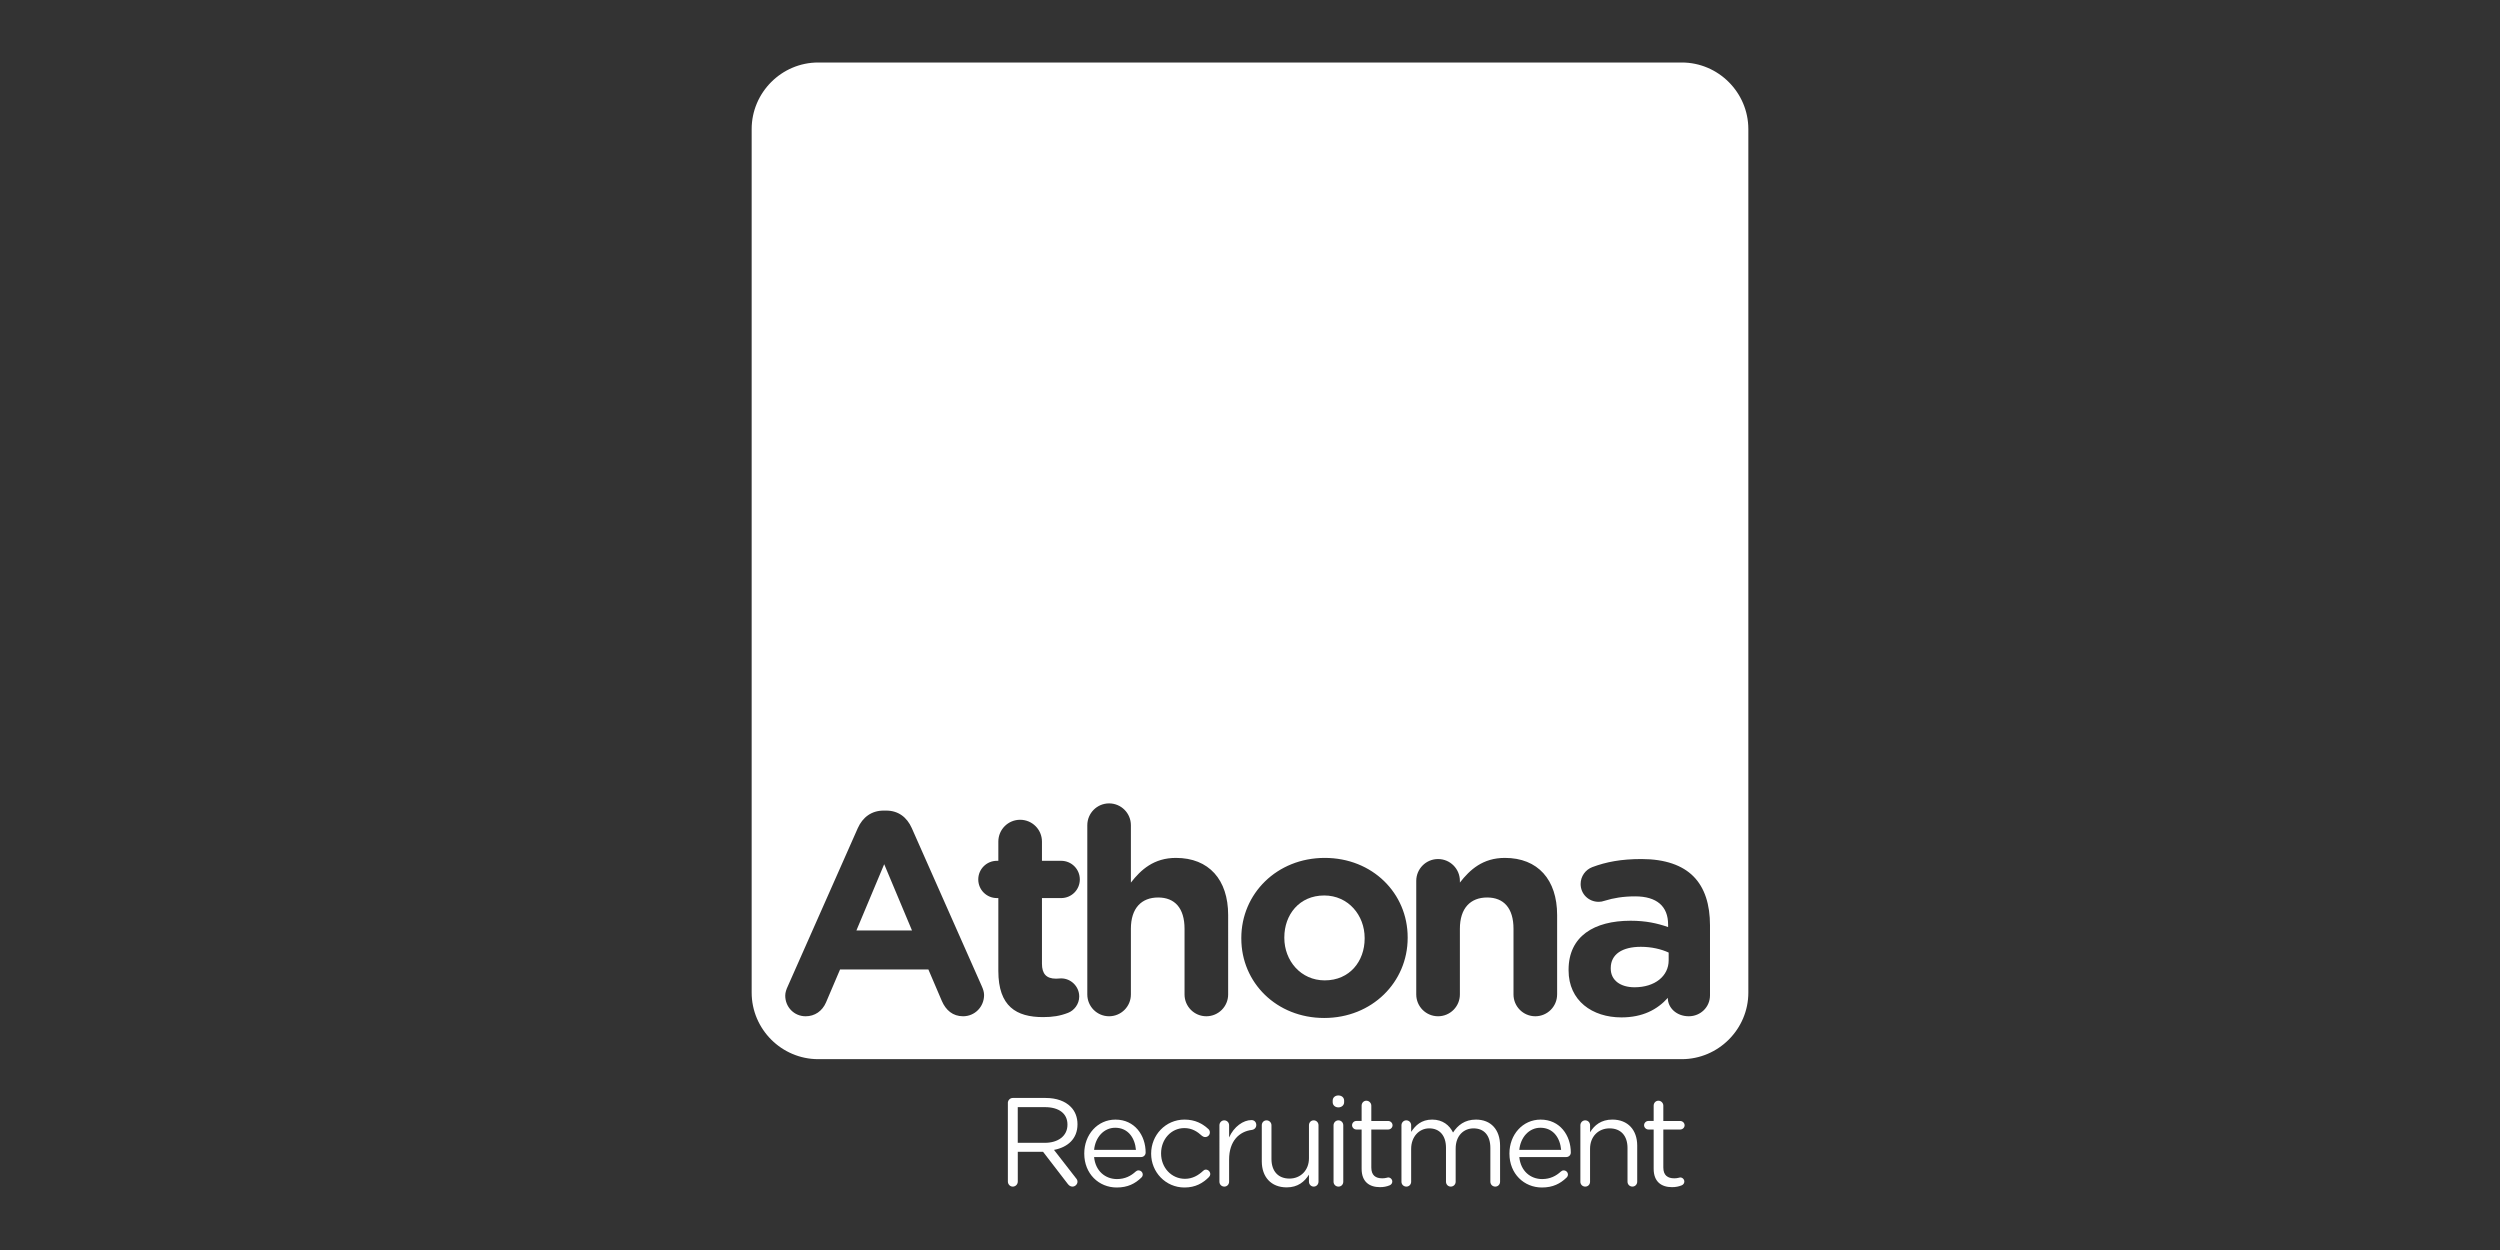 <?xml version="1.0" encoding="utf-8"?>
<!-- Generator: Adobe Illustrator 16.0.0, SVG Export Plug-In . SVG Version: 6.00 Build 0)  -->
<!DOCTYPE svg PUBLIC "-//W3C//DTD SVG 1.1//EN" "http://www.w3.org/Graphics/SVG/1.1/DTD/svg11.dtd">
<svg version="1.1" id="Layer_1" xmlns="http://www.w3.org/2000/svg" xmlns:xlink="http://www.w3.org/1999/xlink" x="0px" y="0px"
	 width="200px" height="100px" viewBox="0 0 200 100" enable-background="new 0 0 200 100" xml:space="preserve">
<rect x="0" y="0" width="200" height="100" fill="#333333" stroke="none"/>
<g>
	<path fill="#FFFFFF" d="M80.628,88.238c0-0.222,0.179-0.401,0.392-0.401h2.637c0.867,0,1.56,0.259,1.998,0.704
		c0.348,0.341,0.544,0.834,0.544,1.388v0.021c0,1.157-0.784,1.83-1.879,2.042l1.752,2.255c0.08,0.089,0.127,0.178,0.127,0.291
		c0,0.211-0.196,0.391-0.398,0.391c-0.165,0-0.282-0.091-0.374-0.209l-1.982-2.576h-2.022v2.382c0,0.224-0.182,0.403-0.401,0.403
		c-0.213,0-0.392-0.18-0.392-0.403V88.238z M83.583,91.426c1.06,0,1.813-0.543,1.813-1.445v-0.022c0-0.863-0.665-1.388-1.803-1.388
		h-2.173v2.855H83.583z"/>
	<path fill="#FFFFFF" d="M89.338,95c-1.429,0-2.597-1.097-2.597-2.705v-0.022c0-1.499,1.059-2.705,2.495-2.705
		c1.54,0,2.415,1.258,2.415,2.635c0,0.213-0.171,0.361-0.362,0.361h-3.762c0.109,1.127,0.905,1.761,1.83,1.761
		c0.646,0,1.116-0.251,1.499-0.602c0.06-0.053,0.13-0.092,0.221-0.092c0.193,0,0.342,0.151,0.342,0.333
		c0,0.093-0.04,0.179-0.12,0.252C90.808,94.688,90.223,95,89.338,95 M90.876,91.991c-0.079-0.945-0.622-1.771-1.659-1.771
		c-0.907,0-1.59,0.757-1.689,1.771H90.876z"/>
	<path fill="#FFFFFF" d="M92.092,92.303v-0.02c0-1.471,1.147-2.716,2.667-2.716c0.863,0,1.449,0.331,1.909,0.754
		c0.061,0.05,0.122,0.151,0.122,0.272c0,0.211-0.169,0.371-0.37,0.371c-0.102,0-0.192-0.039-0.253-0.091
		c-0.372-0.34-0.795-0.626-1.419-0.626c-1.055,0-1.861,0.897-1.861,2.016v0.02c0,1.127,0.826,2.022,1.912,2.022
		c0.594,0,1.064-0.272,1.45-0.636c0.05-0.047,0.119-0.101,0.221-0.101c0.19,0,0.352,0.171,0.352,0.354
		c0,0.089-0.043,0.178-0.102,0.24C96.228,94.655,95.634,95,94.759,95C93.239,95,92.092,93.761,92.092,92.303"/>
	<path fill="#FFFFFF" d="M97.554,94.537c0,0.221,0.171,0.391,0.393,0.391c0.221,0,0.381-0.18,0.381-0.391v-1.771
		c0-1.499,0.824-2.253,1.83-2.374c0.201-0.031,0.345-0.183,0.345-0.391c0-0.225-0.15-0.395-0.387-0.395
		c-0.651,0-1.405,0.524-1.788,1.391v-0.977c0-0.221-0.172-0.393-0.392-0.393c-0.211,0-0.382,0.18-0.382,0.393V94.537z"/>
	<path fill="#FFFFFF" d="M105.479,94.537c0,0.211-0.16,0.391-0.383,0.391c-0.208,0-0.38-0.17-0.38-0.391v-0.565
		c-0.354,0.565-0.887,1.018-1.781,1.018c-1.26,0-1.992-0.847-1.992-2.083v-2.886c0-0.221,0.161-0.393,0.383-0.393
		c0.211,0,0.391,0.172,0.391,0.393v2.695c0,0.965,0.525,1.57,1.441,1.57c0.884,0,1.559-0.655,1.559-1.629v-2.637
		c0-0.221,0.159-0.393,0.38-0.393c0.213,0,0.383,0.172,0.383,0.393V94.537z"/>
	<path fill="#FFFFFF" d="M106.615,88.048c0-0.252,0.2-0.412,0.454-0.412c0.259,0,0.461,0.16,0.461,0.412v0.13
		c0,0.241-0.202,0.413-0.461,0.413c-0.254,0-0.454-0.172-0.454-0.413V88.048z M106.684,90.021c0-0.213,0.174-0.393,0.386-0.393
		c0.221,0,0.392,0.172,0.392,0.393v4.517c0,0.221-0.162,0.391-0.384,0.391c-0.22,0-0.394-0.17-0.394-0.391V90.021z"/>
	<path fill="#FFFFFF" d="M108.93,93.501V90.36h-0.425c-0.181,0-0.34-0.159-0.34-0.34c0-0.192,0.159-0.343,0.34-0.343h0.425V88.45
		c0-0.212,0.16-0.394,0.379-0.394c0.214,0,0.396,0.182,0.396,0.394v1.228h1.345c0.193,0,0.354,0.158,0.354,0.343
		c0,0.188-0.16,0.34-0.354,0.34h-1.345v3.039c0,0.634,0.351,0.865,0.872,0.865c0.272,0,0.416-0.07,0.473-0.07
		c0.185,0,0.333,0.148,0.333,0.33c0,0.143-0.09,0.253-0.221,0.305c-0.223,0.09-0.463,0.142-0.764,0.142
		C109.561,94.971,108.93,94.558,108.93,93.501"/>
	<path fill="#FFFFFF" d="M112.116,94.537c0,0.221,0.171,0.391,0.395,0.391c0.218,0,0.381-0.17,0.381-0.391v-2.626
		c0-0.956,0.622-1.642,1.449-1.642c0.825,0,1.338,0.576,1.338,1.551v2.717c0,0.221,0.168,0.391,0.382,0.391
		c0.219,0,0.392-0.17,0.392-0.391V91.88c0-1.026,0.644-1.61,1.429-1.61c0.846,0,1.347,0.563,1.347,1.569v2.698
		c0,0.221,0.17,0.391,0.395,0.391c0.212,0,0.382-0.17,0.382-0.391v-2.878c0-1.288-0.732-2.092-1.929-2.092
		c-0.908,0-1.463,0.463-1.834,1.035c-0.283-0.582-0.827-1.035-1.67-1.035c-0.874,0-1.34,0.473-1.68,0.984v-0.531
		c0-0.221-0.17-0.393-0.393-0.393c-0.212,0-0.383,0.18-0.383,0.393V94.537z"/>
	<path fill="#FFFFFF" d="M123.351,95c-1.425,0-2.596-1.097-2.596-2.705v-0.022c0-1.499,1.057-2.705,2.495-2.705
		c1.541,0,2.415,1.258,2.415,2.635c0,0.213-0.17,0.361-0.361,0.361h-3.761c0.111,1.127,0.901,1.761,1.828,1.761
		c0.645,0,1.117-0.251,1.5-0.602c0.06-0.053,0.134-0.092,0.222-0.092c0.191,0,0.342,0.151,0.342,0.333
		c0,0.093-0.042,0.179-0.119,0.252C124.821,94.688,124.239,95,123.351,95 M124.891,91.991c-0.08-0.945-0.621-1.771-1.659-1.771
		c-0.904,0-1.589,0.757-1.688,1.771H124.891z"/>
	<path fill="#FFFFFF" d="M126.428,94.537c0,0.221,0.171,0.391,0.392,0.391c0.224,0,0.384-0.17,0.384-0.391V91.9
		c0-0.975,0.663-1.631,1.56-1.631c0.916,0,1.437,0.604,1.437,1.569v2.698c0,0.221,0.173,0.391,0.394,0.391
		c0.21,0,0.382-0.17,0.382-0.391v-2.891c0-1.232-0.732-2.079-1.992-2.079c-0.893,0-1.438,0.453-1.779,1.016v-0.562
		c0-0.221-0.171-0.393-0.392-0.393c-0.213,0-0.384,0.18-0.384,0.393V94.537z"/>
	<path fill="#FFFFFF" d="M132.293,93.501V90.36h-0.424c-0.18,0-0.343-0.159-0.343-0.34c0-0.192,0.163-0.343,0.343-0.343h0.424V88.45
		c0-0.212,0.16-0.394,0.382-0.394c0.21,0,0.391,0.182,0.391,0.394v1.228h1.349c0.192,0,0.354,0.158,0.354,0.343
		c0,0.188-0.161,0.34-0.354,0.34h-1.349v3.039c0,0.634,0.353,0.865,0.877,0.865c0.271,0,0.412-0.07,0.472-0.07
		c0.183,0,0.332,0.148,0.332,0.33c0,0.143-0.09,0.253-0.219,0.305c-0.225,0.09-0.464,0.142-0.768,0.142
		C132.927,94.971,132.293,94.558,132.293,93.501"/>
	<g>
		<path fill="#FFFFFF" d="M105.937,71.638c-1.997,0-3.191,1.54-3.191,3.352v0.046c0,1.814,1.311,3.394,3.234,3.394
			c1.999,0,3.192-1.535,3.192-3.347v-0.047C109.172,73.223,107.865,71.638,105.937,71.638z"/>
		<polygon fill="#FFFFFF" points="68.512,74.438 72.96,74.438 70.736,69.136 		"/>
		<path fill="#FFFFFF" d="M134.539,5H65.458c-2.929,0-5.325,2.399-5.325,5.327v69.08c0,2.929,2.396,5.326,5.325,5.326h69.081
			c2.929,0,5.328-2.397,5.328-5.326v-69.08C139.867,7.399,137.468,5,134.539,5z M77.048,81.301c-0.824,0-1.378-0.484-1.698-1.218
			l-1.079-2.524h-7.067l-1.125,2.639c-0.299,0.69-0.895,1.104-1.629,1.104c-0.919,0-1.631-0.734-1.631-1.653
			c0-0.253,0.09-0.505,0.208-0.757l5.598-12.646c0.394-0.872,1.102-1.399,2.066-1.399h0.204c0.967,0,1.656,0.527,2.046,1.399
			l5.6,12.646c0.114,0.252,0.185,0.48,0.185,0.71C78.725,80.543,77.989,81.301,77.048,81.301z M84.481,78.293
			c0.114,0,0.345-0.022,0.412-0.022c0.781,0,1.445,0.642,1.445,1.448c0,0.618-0.412,1.123-0.895,1.308
			c-0.641,0.249-1.237,0.341-1.997,0.341c-2.133,0-3.579-0.848-3.579-3.694v-5.828h-0.114c-0.825,0-1.492-0.664-1.492-1.491
			c0-0.825,0.667-1.491,1.492-1.491h0.114v-1.537c0-0.966,0.78-1.746,1.744-1.746s1.746,0.78,1.746,1.746v1.537h1.535
			c0.828,0,1.494,0.666,1.494,1.491c0,0.827-0.666,1.491-1.494,1.491h-1.535v5.257C83.358,77.901,83.703,78.293,84.481,78.293z
			 M98.252,79.558c0,0.962-0.781,1.743-1.747,1.743c-0.963,0-1.742-0.781-1.742-1.743v-5.257c0-1.652-0.78-2.502-2.111-2.502
			c-1.332,0-2.181,0.85-2.181,2.502v5.257c0,0.962-0.779,1.743-1.745,1.743c-0.962,0-1.742-0.781-1.742-1.743v-13.54
			c0-0.966,0.78-1.747,1.742-1.747c0.966,0,1.745,0.781,1.745,1.747v4.589c0.803-1.032,1.837-1.975,3.604-1.975
			c2.64,0,4.177,1.745,4.177,4.567V79.558z M112.613,75.035c0,3.533-2.845,6.403-6.677,6.403c-3.812,0-6.631-2.823-6.631-6.356
			v-0.047c0-3.535,2.844-6.403,6.674-6.403c3.812,0,6.634,2.824,6.634,6.357V75.035z M124.569,79.558
			c0,0.962-0.78,1.743-1.745,1.743c-0.963,0-1.744-0.781-1.744-1.743v-5.257c0-1.652-0.78-2.502-2.109-2.502
			c-1.331,0-2.18,0.85-2.18,2.502v5.257c0,0.962-0.781,1.743-1.745,1.743c-0.966,0-1.746-0.781-1.746-1.743v-9.09
			c0-0.961,0.78-1.745,1.746-1.745c0.964,0,1.745,0.784,1.745,1.745v0.139c0.801-1.032,1.833-1.975,3.601-1.975
			c2.641,0,4.178,1.745,4.178,4.567V79.558z M136.8,79.626c0,0.94-0.757,1.675-1.697,1.675c-1.012,0-1.677-0.711-1.677-1.444v-0.027
			c-0.85,0.944-2.02,1.562-3.717,1.562c-2.322,0-4.223-1.33-4.223-3.762v-0.047c0-2.684,2.042-3.924,4.957-3.924
			c1.238,0,2.133,0.206,3.005,0.505v-0.205c0-1.447-0.894-2.25-2.638-2.25c-0.966,0-1.746,0.137-2.409,0.343
			c-0.206,0.07-0.346,0.094-0.505,0.094c-0.803,0-1.446-0.622-1.446-1.424c0-0.619,0.388-1.146,0.937-1.354
			c1.104-0.413,2.298-0.645,3.929-0.645c1.906,0,3.281,0.507,4.152,1.379c0.917,0.917,1.332,2.271,1.332,3.923V79.626z"/>
		<path fill="#FFFFFF" d="M128.86,77.446v0.042c0,0.94,0.779,1.494,1.904,1.494c1.628,0,2.729-0.895,2.729-2.156v-0.621
			c-0.595-0.276-1.377-0.46-2.225-0.46C129.777,75.745,128.86,76.342,128.86,77.446z"/>
	</g>
</g>
</svg>
